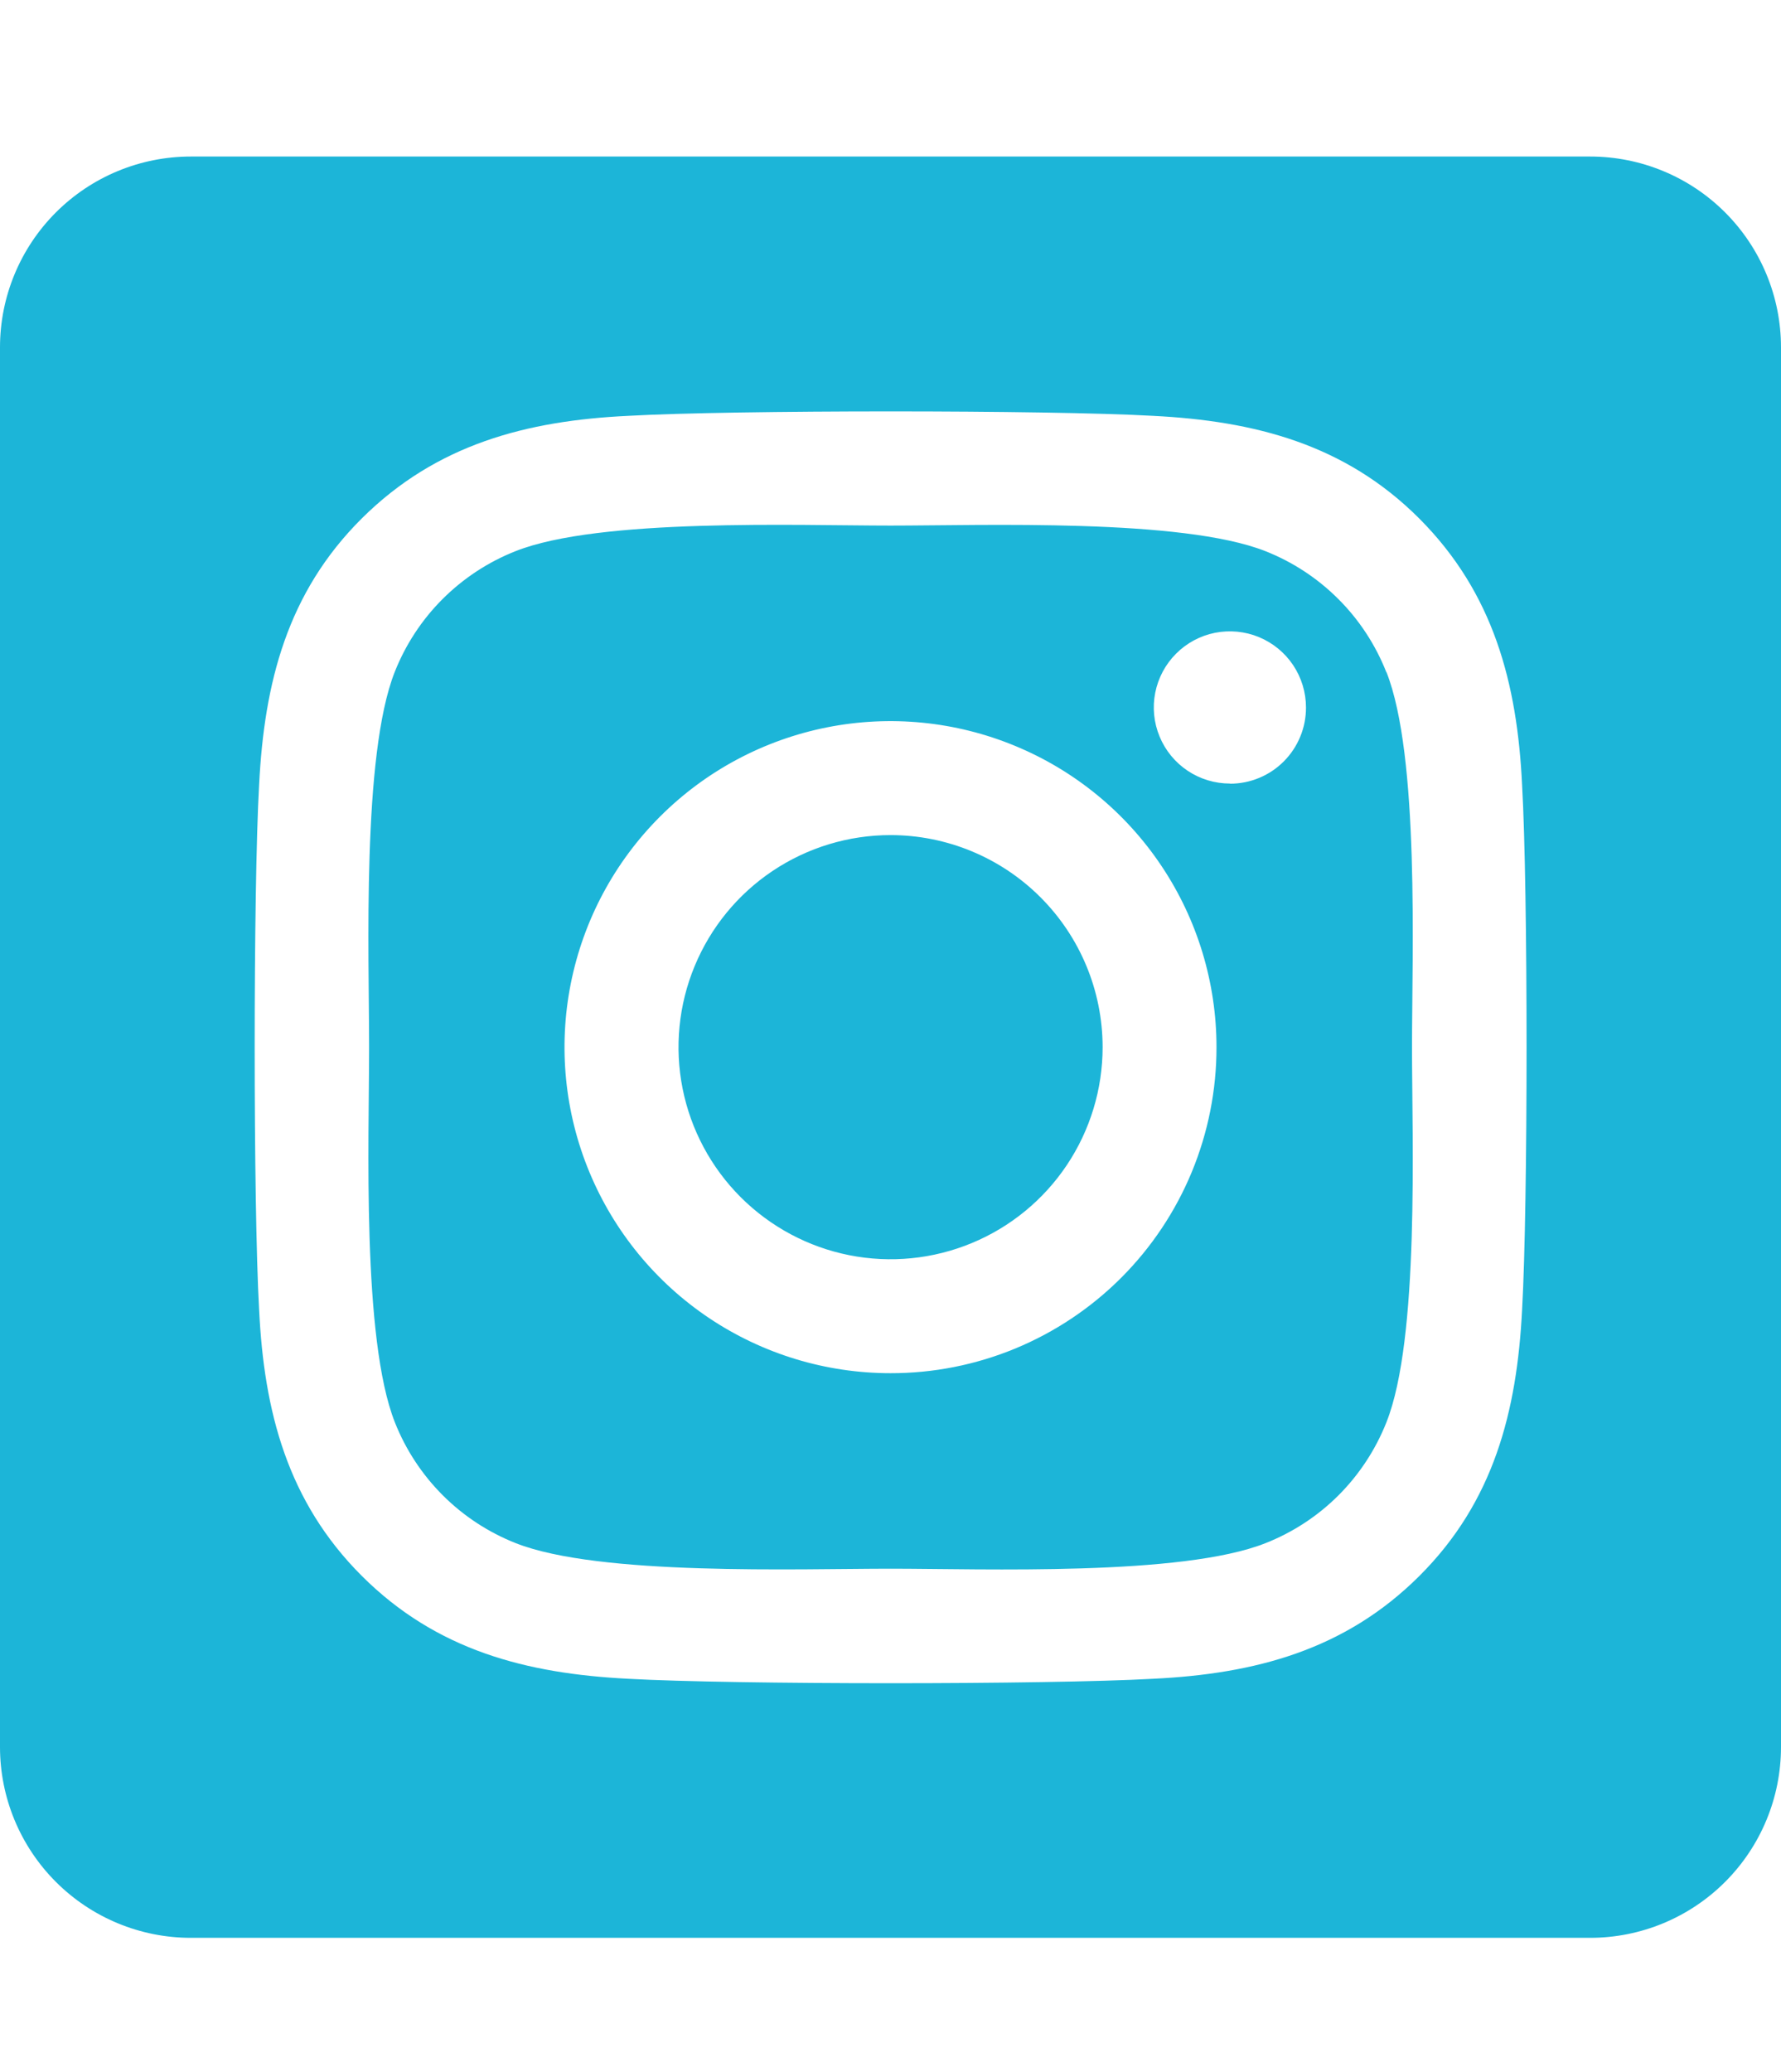 <svg xmlns="http://www.w3.org/2000/svg" width="49" height="57" viewBox="0 0 49 57" fill="none"><path d="M24.5 22.972C23.346 22.972 22.218 23.315 21.259 23.956C20.3 24.597 19.553 25.509 19.112 26.575C18.67 27.641 18.555 28.814 18.78 29.945C19.006 31.077 19.562 32.116 20.378 32.932C21.194 33.747 22.233 34.303 23.365 34.528C24.497 34.753 25.669 34.637 26.735 34.195C27.801 33.754 28.712 33.006 29.353 32.047C29.994 31.087 30.336 29.959 30.336 28.806C30.335 27.258 29.72 25.775 28.625 24.681C27.531 23.587 26.047 22.972 24.5 22.972ZM38.14 18.487C37.843 17.735 37.395 17.051 36.822 16.479C36.25 15.907 35.567 15.458 34.814 15.161C32.517 14.254 27.048 14.458 24.5 14.458C21.952 14.458 16.488 14.247 14.185 15.161C13.432 15.458 12.749 15.907 12.176 16.479C11.604 17.051 11.156 17.735 10.859 18.487C9.953 20.784 10.155 26.258 10.155 28.805C10.155 31.351 9.953 36.819 10.863 39.123C11.16 39.876 11.609 40.559 12.181 41.132C12.753 41.704 13.437 42.152 14.189 42.449C16.486 43.356 21.955 43.152 24.504 43.152C27.054 43.152 32.515 43.364 34.818 42.449C35.571 42.152 36.255 41.704 36.827 41.132C37.399 40.559 37.847 39.876 38.145 39.123C39.058 36.826 38.848 31.352 38.848 28.806C38.848 26.259 39.058 20.793 38.145 18.488L38.14 18.487ZM24.5 37.774C22.726 37.774 20.992 37.248 19.517 36.263C18.042 35.277 16.893 33.877 16.214 32.238C15.535 30.599 15.357 28.796 15.704 27.056C16.05 25.316 16.904 23.718 18.158 22.464C19.412 21.209 21.011 20.355 22.75 20.009C24.49 19.663 26.293 19.841 27.932 20.52C29.571 21.198 30.972 22.348 31.957 23.823C32.943 25.298 33.469 27.032 33.469 28.806C33.47 29.984 33.239 31.151 32.789 32.24C32.339 33.328 31.678 34.318 30.845 35.151C30.012 35.984 29.023 36.644 27.934 37.095C26.845 37.545 25.678 37.776 24.5 37.774ZM33.838 21.554C33.424 21.554 33.02 21.432 32.675 21.202C32.331 20.972 32.062 20.645 31.904 20.262C31.745 19.88 31.703 19.459 31.784 19.053C31.865 18.647 32.064 18.274 32.357 17.981C32.649 17.688 33.022 17.488 33.428 17.407C33.835 17.327 34.256 17.368 34.638 17.526C35.021 17.685 35.348 17.953 35.578 18.297C35.808 18.642 35.931 19.047 35.931 19.461C35.932 19.736 35.879 20.008 35.774 20.262C35.67 20.517 35.516 20.748 35.322 20.943C35.128 21.138 34.898 21.293 34.644 21.398C34.39 21.504 34.118 21.558 33.843 21.558L33.838 21.554ZM43.75 4.306H5.25C3.858 4.306 2.522 4.859 1.538 5.843C0.553 6.828 0 8.163 0 9.556L0 48.056C0 49.448 0.553 50.783 1.538 51.768C2.522 52.752 3.858 53.306 5.25 53.306H43.75C45.142 53.306 46.478 52.752 47.462 51.768C48.447 50.783 49 49.448 49 48.056V9.556C49 8.163 48.447 6.828 47.462 5.843C46.478 4.859 45.142 4.306 43.75 4.306ZM41.877 36.024C41.736 38.828 41.097 41.312 39.05 43.352C37.004 45.394 34.522 46.046 31.722 46.18C28.833 46.343 20.173 46.343 17.285 46.18C14.481 46.039 12.006 45.398 9.956 43.352C7.907 41.307 7.263 38.822 7.129 36.024C6.966 33.135 6.966 24.473 7.129 21.587C7.27 18.784 7.902 16.3 9.956 14.259C12.011 12.218 14.492 11.572 17.285 11.439C20.173 11.276 28.833 11.276 31.722 11.439C34.525 11.58 37.008 12.221 39.05 14.266C41.092 16.312 41.744 18.797 41.877 21.6C42.041 24.479 42.041 33.133 41.877 36.024Z" fill="#1CB5D8"></path></svg>
